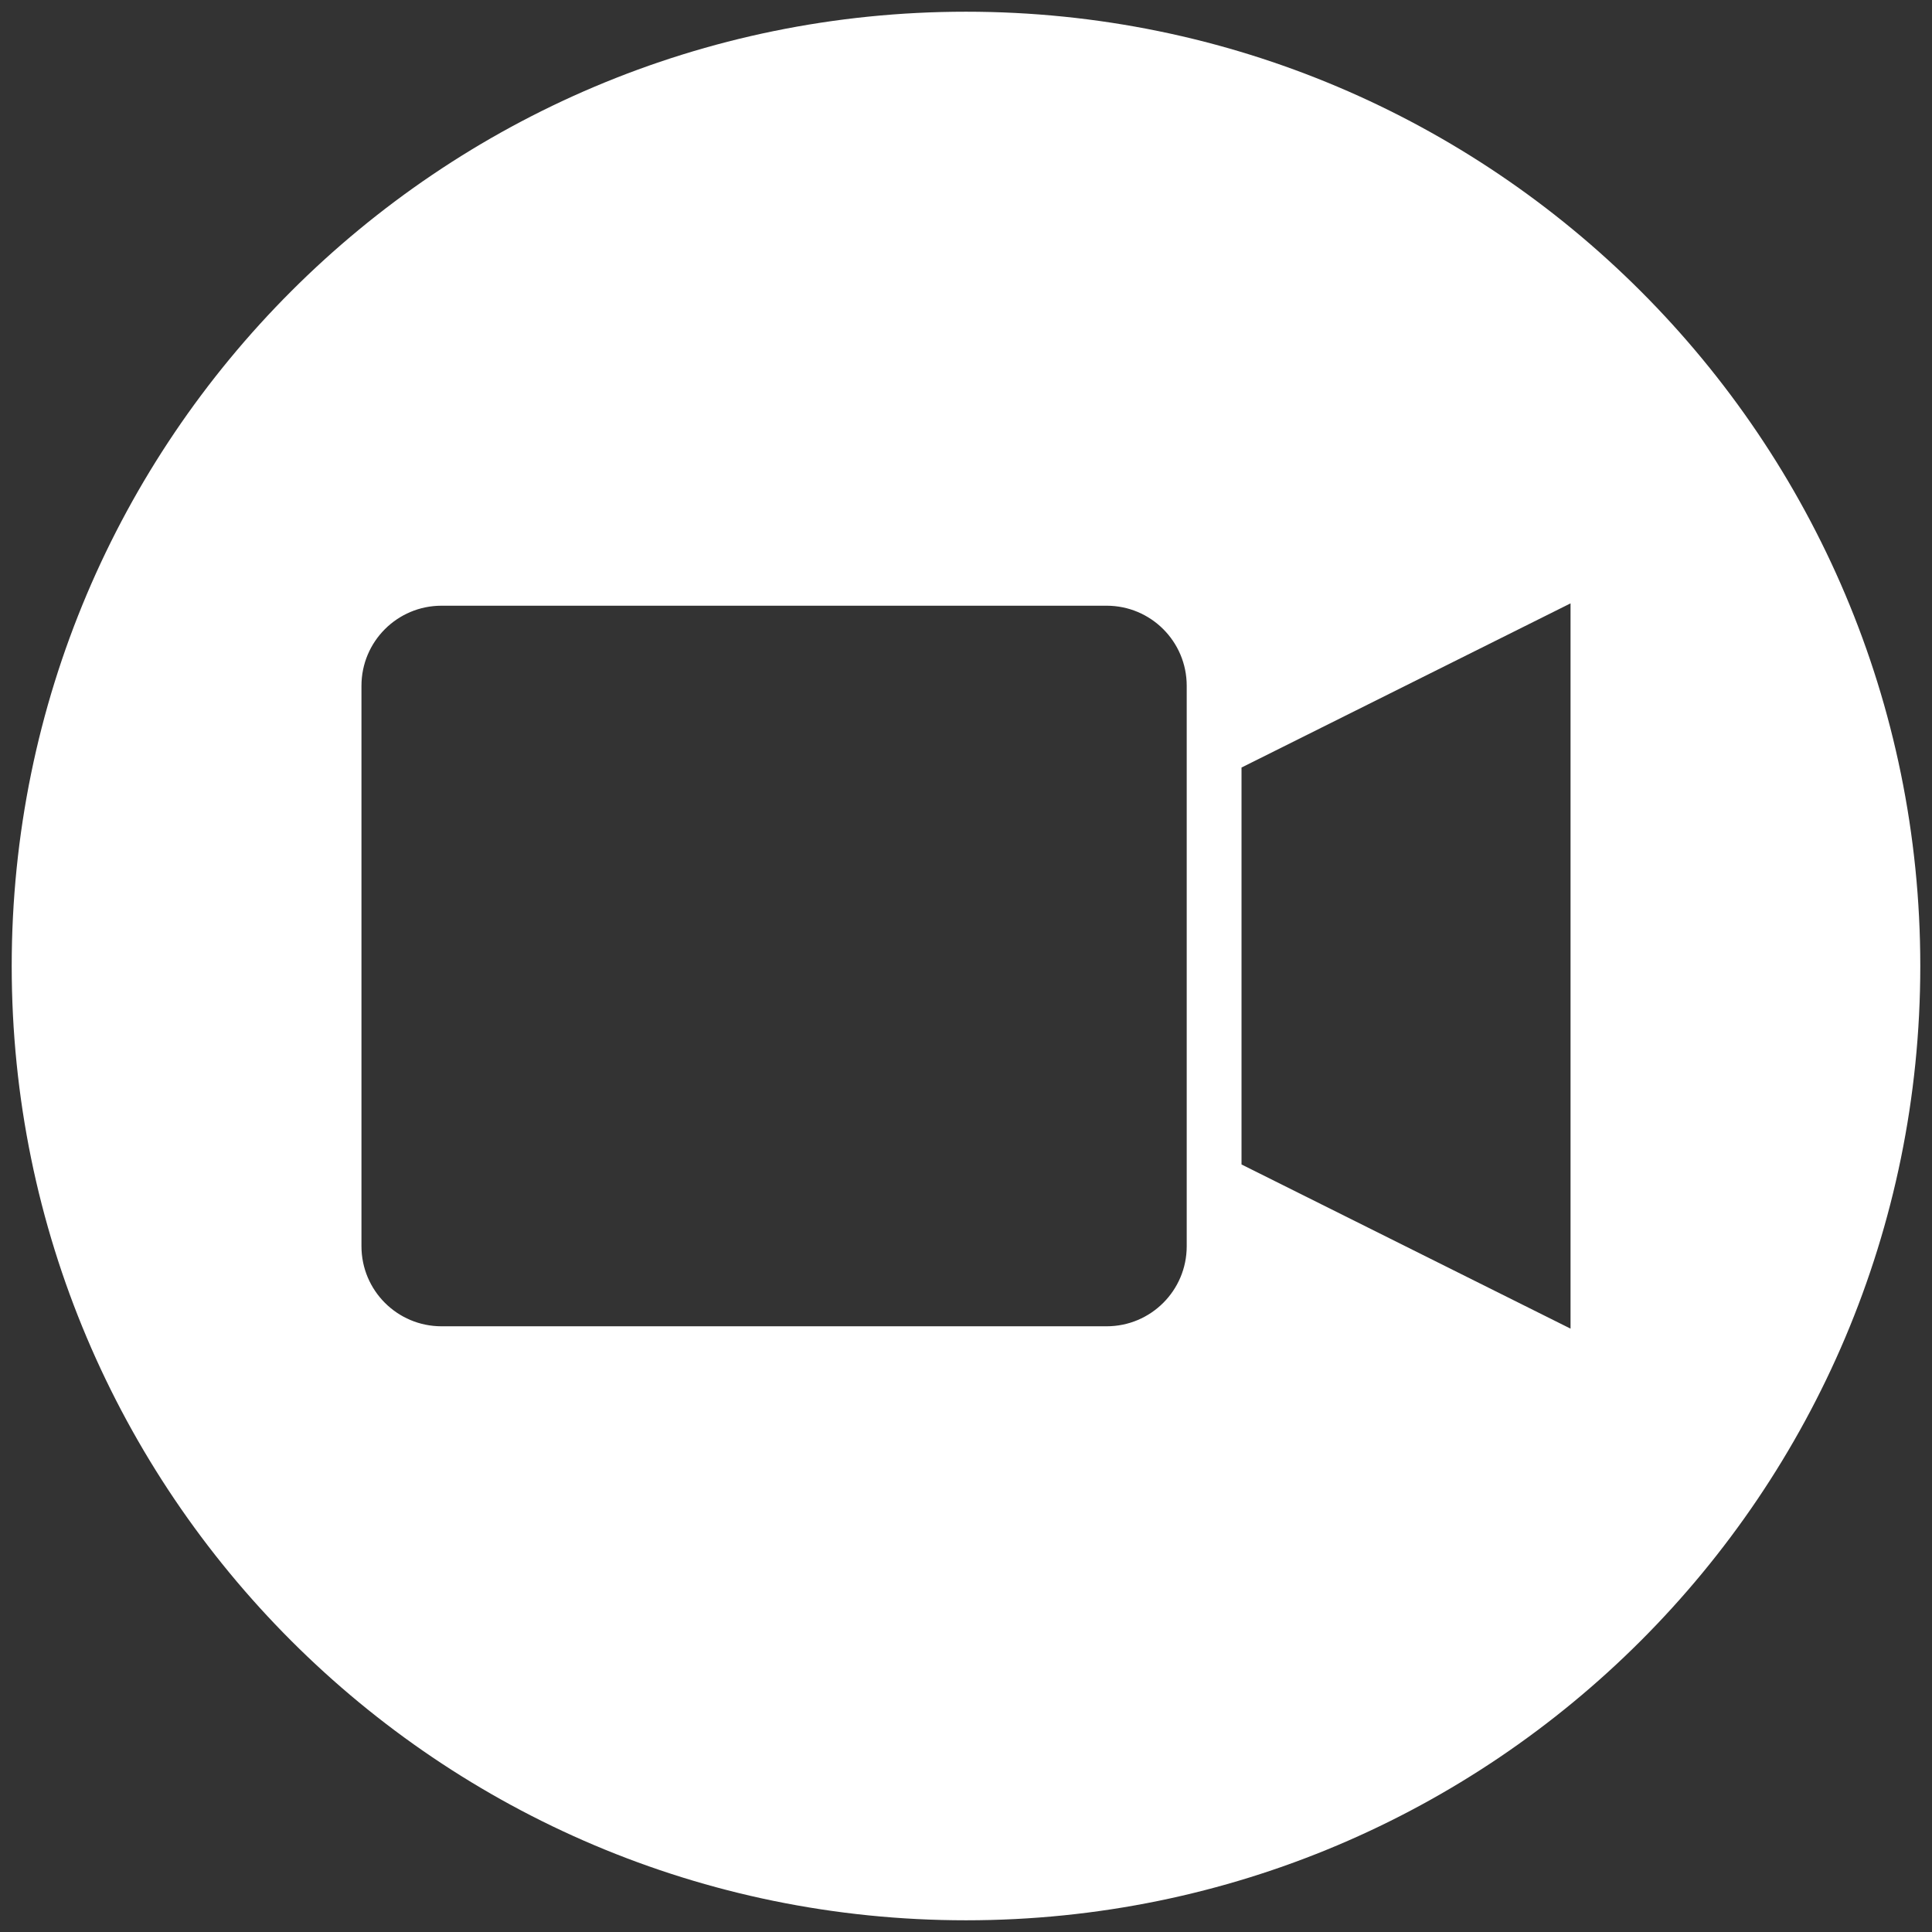 <svg xmlns="http://www.w3.org/2000/svg" xmlns:xlink="http://www.w3.org/1999/xlink" id="Layer_1" x="0px" y="0px" viewBox="0 0 165 165" style="enable-background:new 0 0 165 165;" xml:space="preserve"><rect x="0" y="0" width="165" height="165" fill="#333333" stroke="none"/><style type="text/css">	.st0{fill:#FFFFFF;}</style><path class="st0" d="M82.5,1C37.49,1,1,37.49,1,82.5C1,127.51,37.49,164,82.5,164S164,127.51,164,82.5C164,37.49,127.51,1,82.5,1z  M101.35,106.43c0,3.78-3.06,6.84-6.84,6.84h-56.8c-3.78,0-6.84-3.06-6.84-6.84V58.57c0-3.78,3.06-6.84,6.84-6.84h56.8 c3.78,0,6.84,3.06,6.84,6.84V106.43z M134.13,113.47l-28.1-14.02V65.55l28.1-14.02V113.47z"></path></svg>